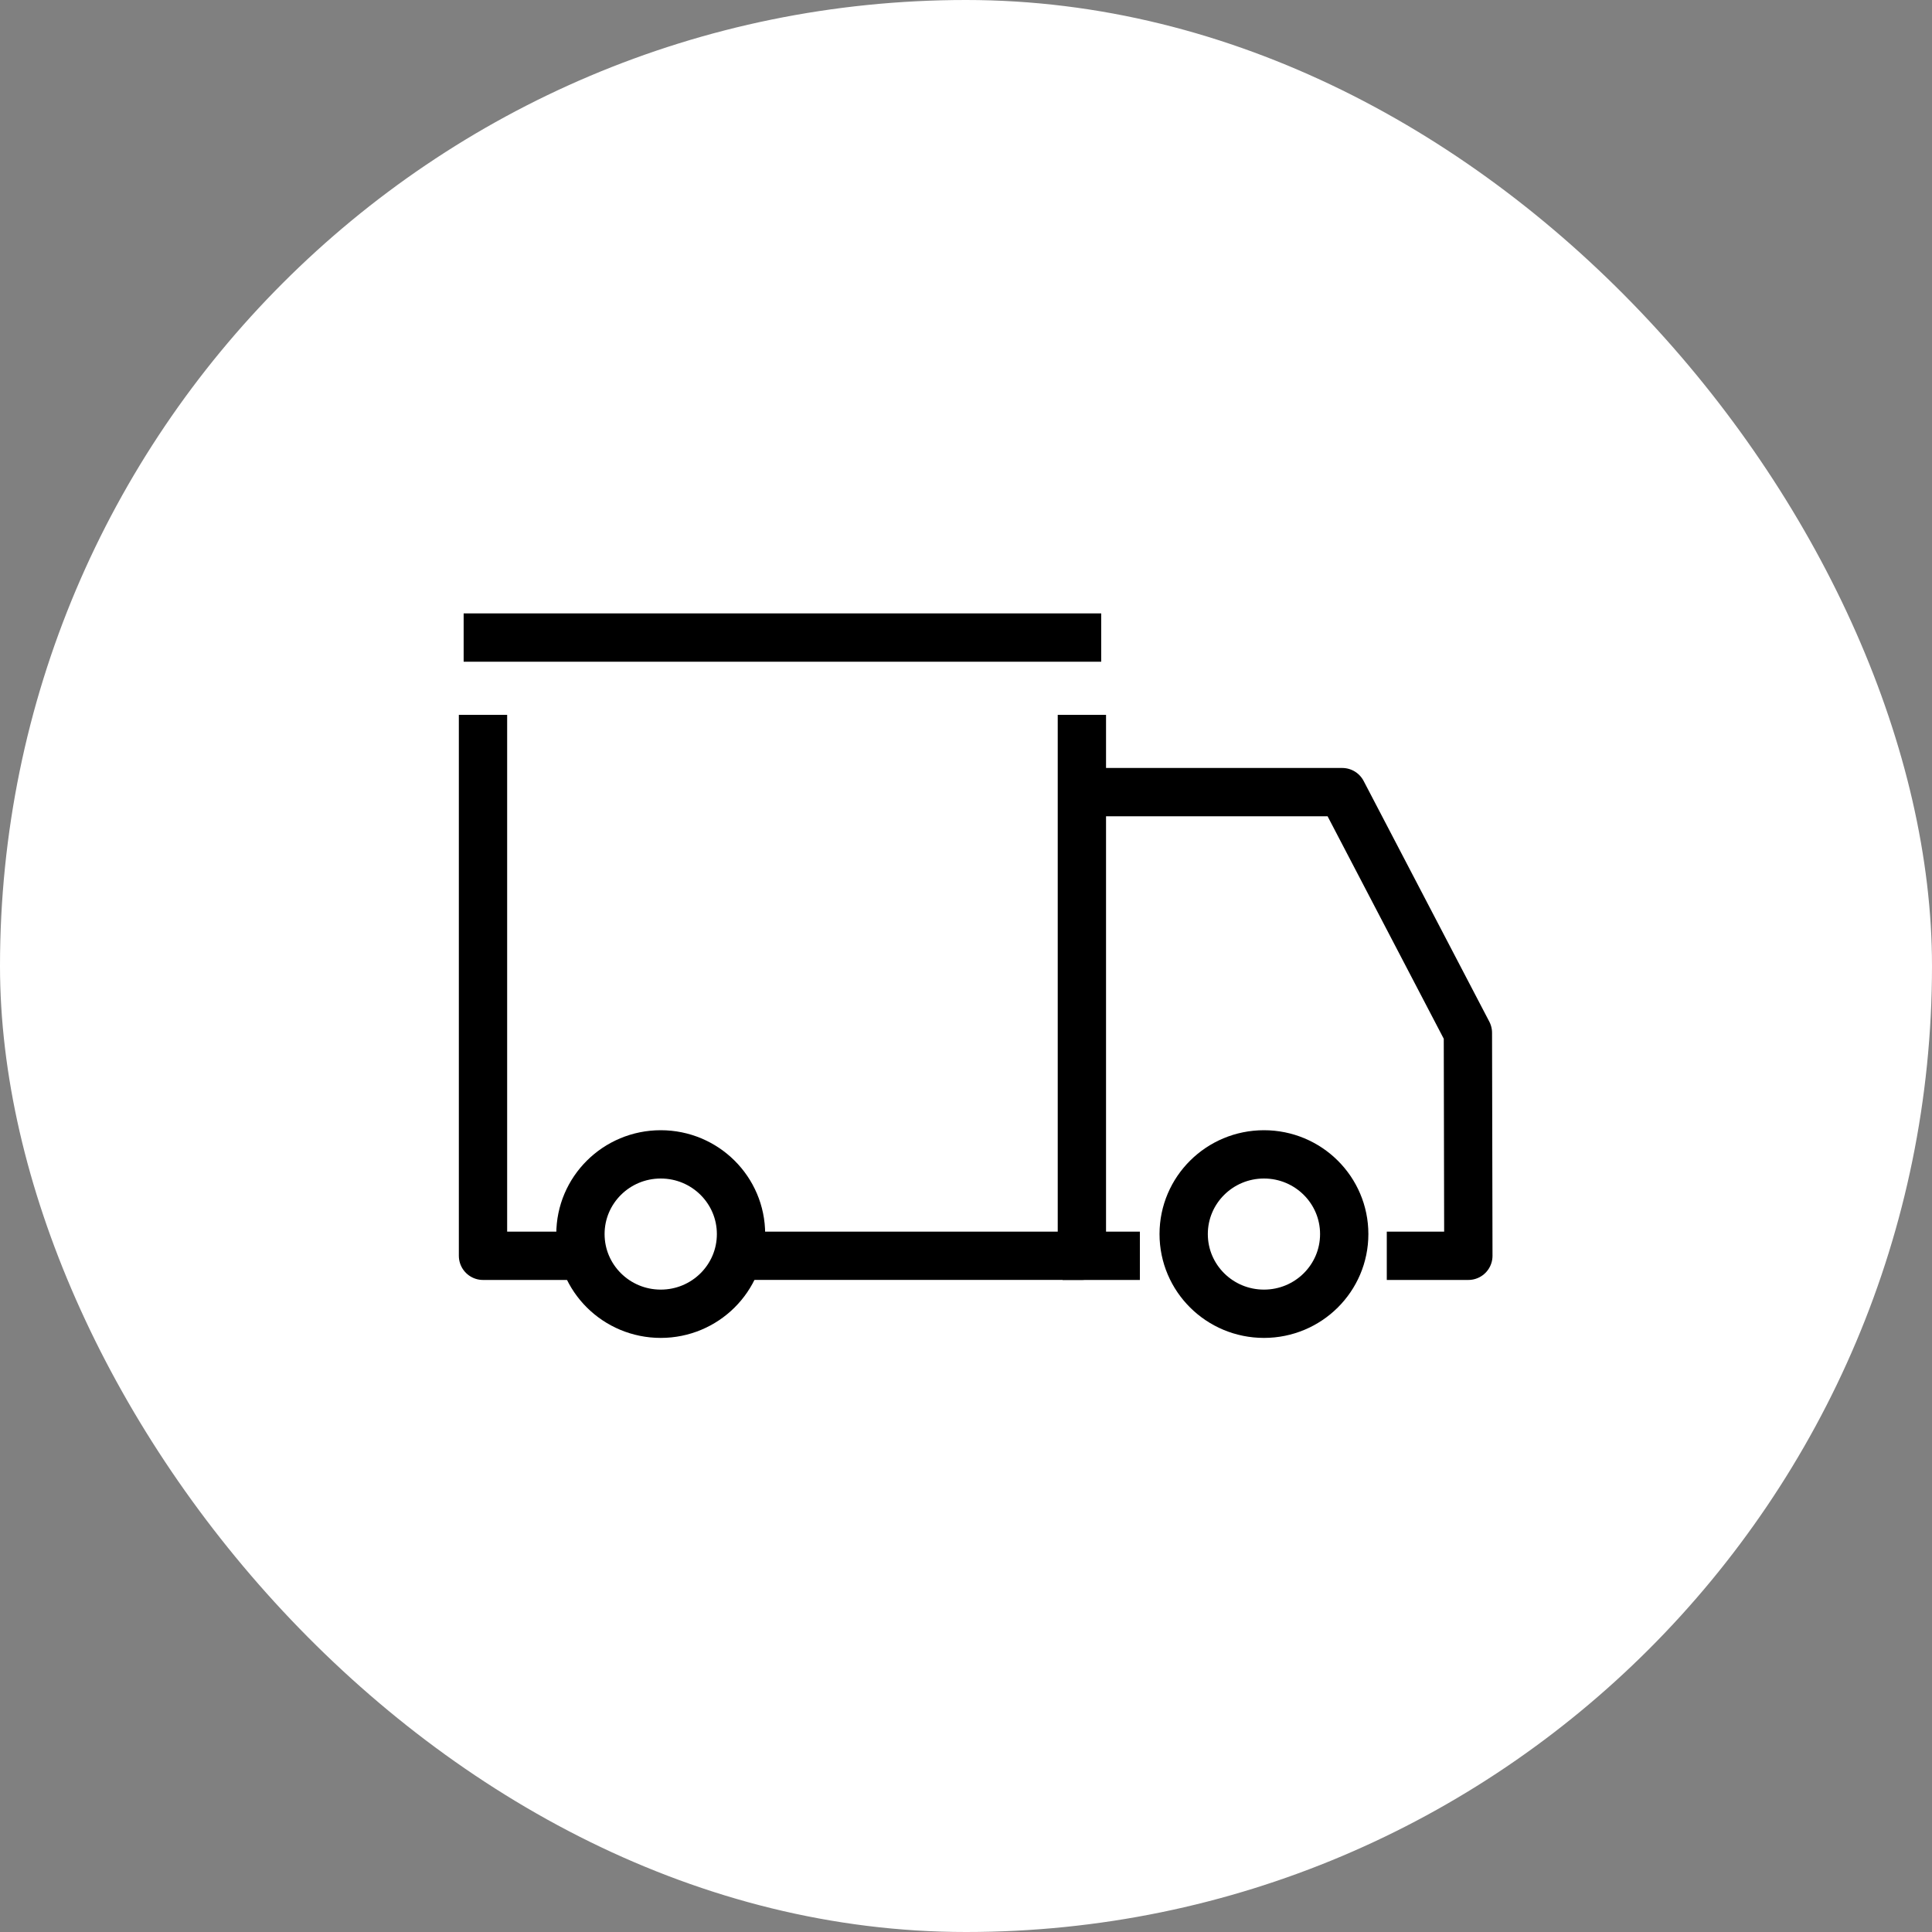 <svg width="60" height="60" viewBox="0 0 60 60" fill="none" xmlns="http://www.w3.org/2000/svg">
<rect x="0" y="0" width="60" height="60" fill="#808080" stroke="none"/>
<rect width="60" height="60" rx="30" fill="white"/>
<path d="M14.399 19.8H34.199" stroke="black" stroke-width="1.5" stroke-linejoin="round"/>
<path d="M23.399 38.999H33.599V22.2" stroke="black" stroke-width="1.5" stroke-linejoin="round"/>
<path d="M15 22.2V39H18.6" stroke="black" stroke-width="1.5" stroke-linejoin="round"/>
<path fill-rule="evenodd" clip-rule="evenodd" d="M23.013 38.325C23.013 36.958 21.897 35.85 20.52 35.85C19.143 35.85 18.026 36.958 18.026 38.325C18.026 39.693 19.143 40.8 20.52 40.8C21.897 40.8 23.013 39.693 23.013 38.325Z" stroke="black" stroke-width="1.5" stroke-linejoin="round"/>
<path d="M43.068 39H45.601L45.587 32.075L41.684 24.6H33.601" stroke="black" stroke-width="1.5" stroke-linejoin="round"/>
<path fill-rule="evenodd" clip-rule="evenodd" d="M41.746 38.325C41.746 36.958 40.63 35.85 39.254 35.85C37.876 35.85 36.76 36.958 36.76 38.325C36.76 39.693 37.876 40.8 39.254 40.8C40.63 40.8 41.746 39.693 41.746 38.325Z" stroke="black" stroke-width="1.5" stroke-linejoin="round"/>
<path d="M33 39H35.4" stroke="black" stroke-width="1.5" stroke-linejoin="round"/>
</svg>
